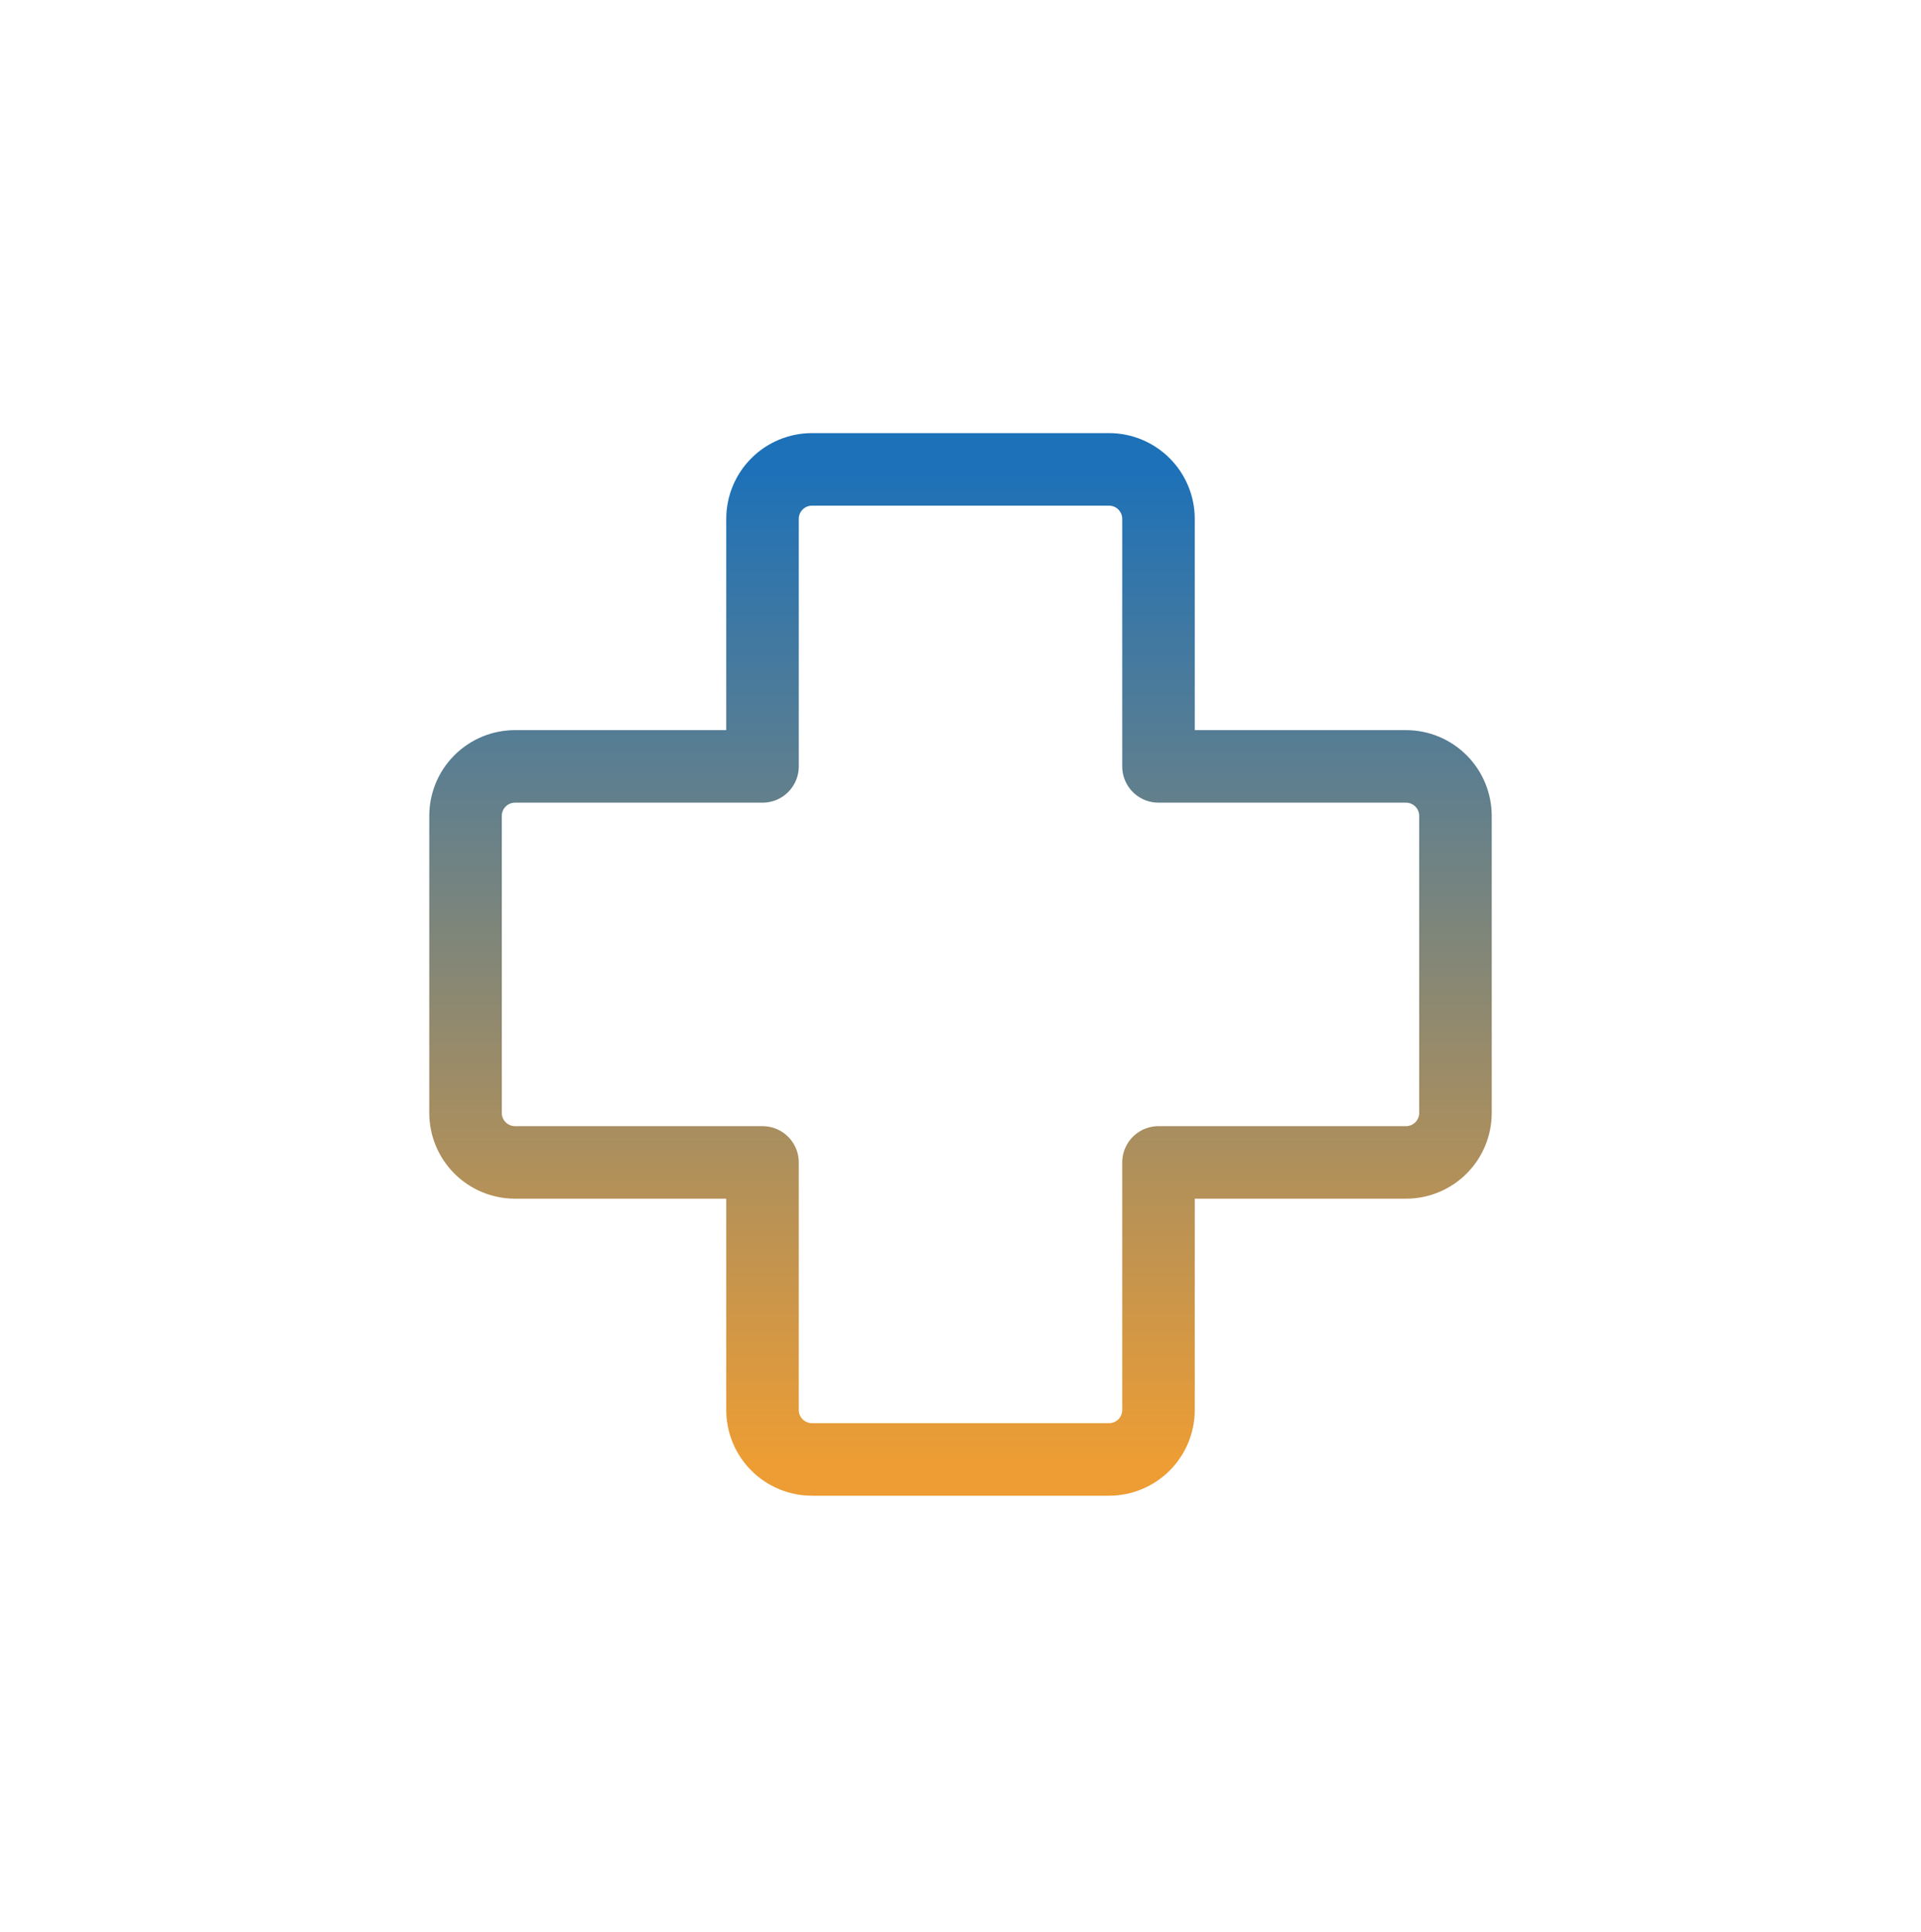 <svg width="177" height="178" viewBox="0 0 177 178" fill="none" xmlns="http://www.w3.org/2000/svg">
<path d="M106.743 47.804C106.743 46.594 106.262 45.434 105.407 44.579C104.551 43.724 103.391 43.243 102.182 43.243L74.818 43.243C73.609 43.243 72.449 43.724 71.593 44.579C70.738 45.434 70.257 46.594 70.257 47.804V70.607H47.454C46.245 70.607 45.085 71.087 44.23 71.943C43.374 72.798 42.894 73.958 42.894 75.167L42.894 102.531C42.894 103.741 43.374 104.901 44.23 105.756C45.085 106.611 46.245 107.092 47.454 107.092H70.257V129.895C70.257 131.105 70.738 132.265 71.593 133.12C72.449 133.975 73.609 134.456 74.818 134.456H102.182C103.391 134.456 104.551 133.975 105.407 133.12C106.262 132.265 106.743 131.105 106.743 129.895V107.092H129.546C130.755 107.092 131.915 106.611 132.771 105.756C133.626 104.901 134.106 103.741 134.106 102.531V75.167C134.106 73.958 133.626 72.798 132.771 71.943C131.915 71.087 130.755 70.607 129.546 70.607H106.743V47.804Z" stroke="url(#paint0_linear)" stroke-width="6.684" stroke-linecap="round" stroke-linejoin="round"/>
<defs>
<linearGradient id="paint0_linear" x1="88.5" y1="43.243" x2="88.5" y2="134.456" gradientUnits="userSpaceOnUse">
<stop stop-color="#1D71B8"/>
<stop offset="1" stop-color="#ED9D34"/>
</linearGradient>
</defs>
</svg>
